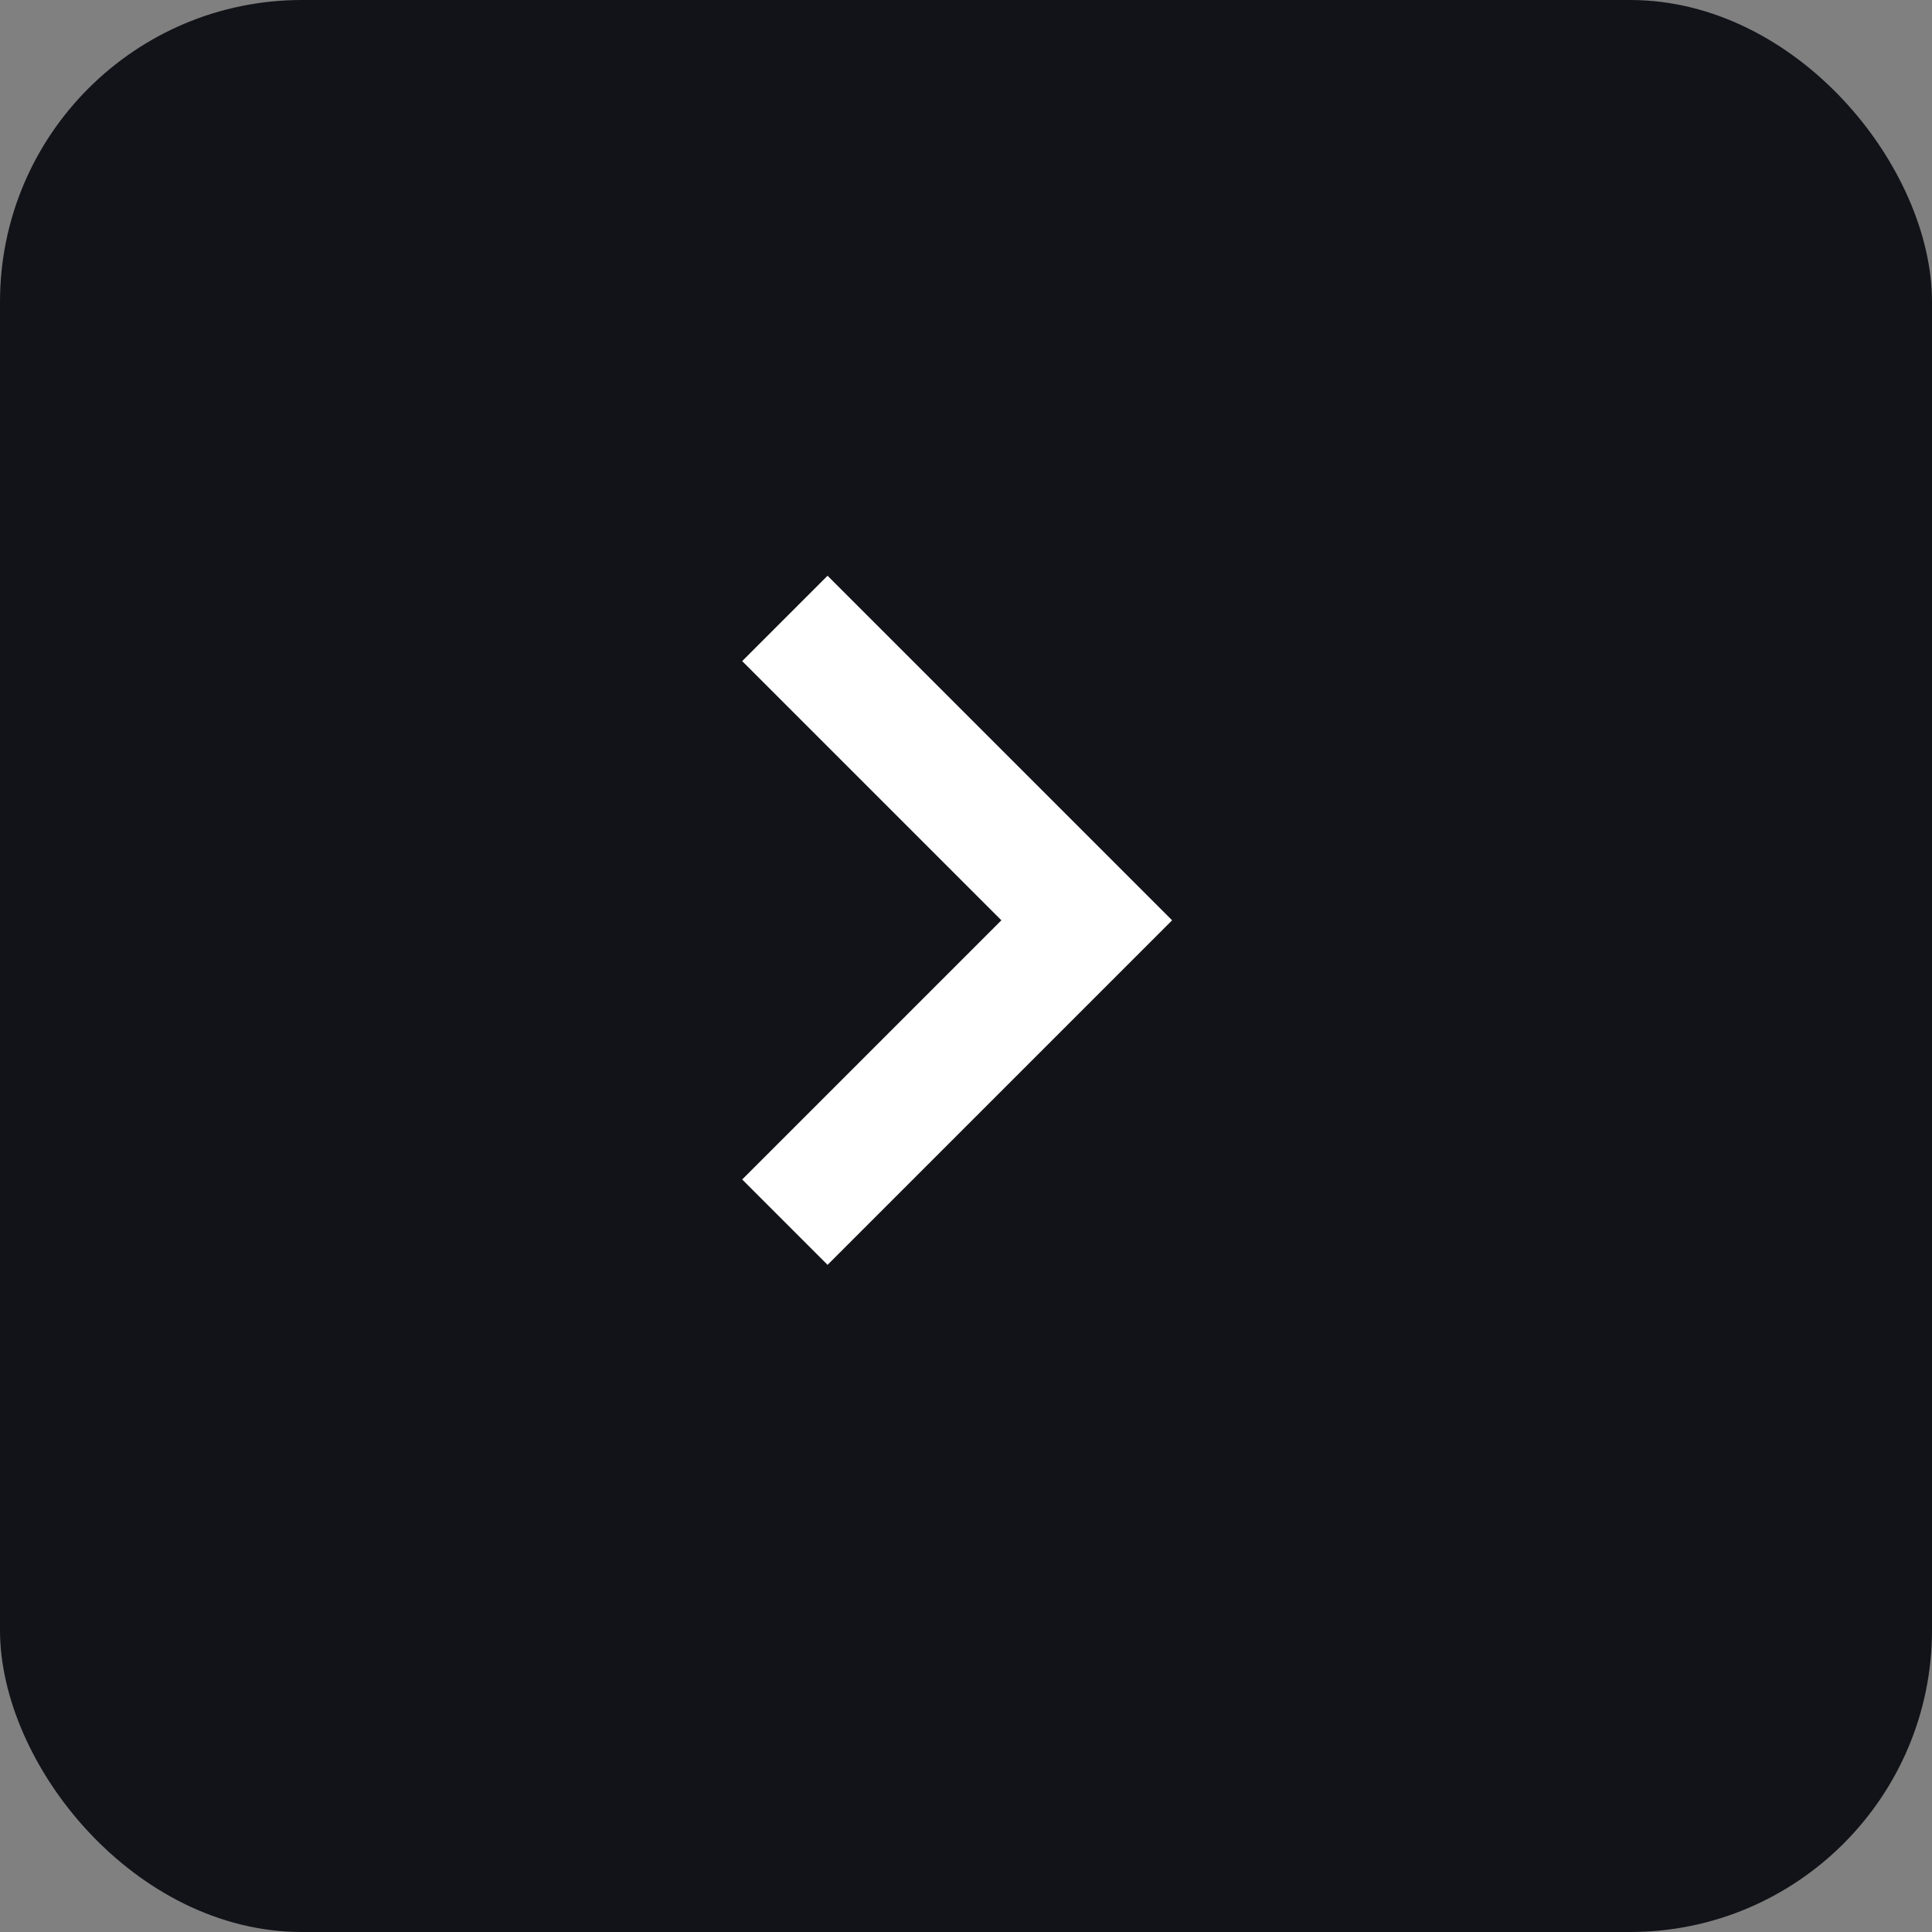 <svg xmlns="http://www.w3.org/2000/svg" width="32" height="32" viewBox="0 0 32 32" fill="none"><rect x="0" y="0" width="32" height="32" fill="#808080" stroke="none"/><rect width="32" height="32" rx="5" fill="#121319"></rect><path d="M13.707 20.95L19.414 15.243L13.707 9.536L12.293 10.95L16.586 15.243L12.293 19.536L13.707 20.95Z" fill="white"></path></svg>